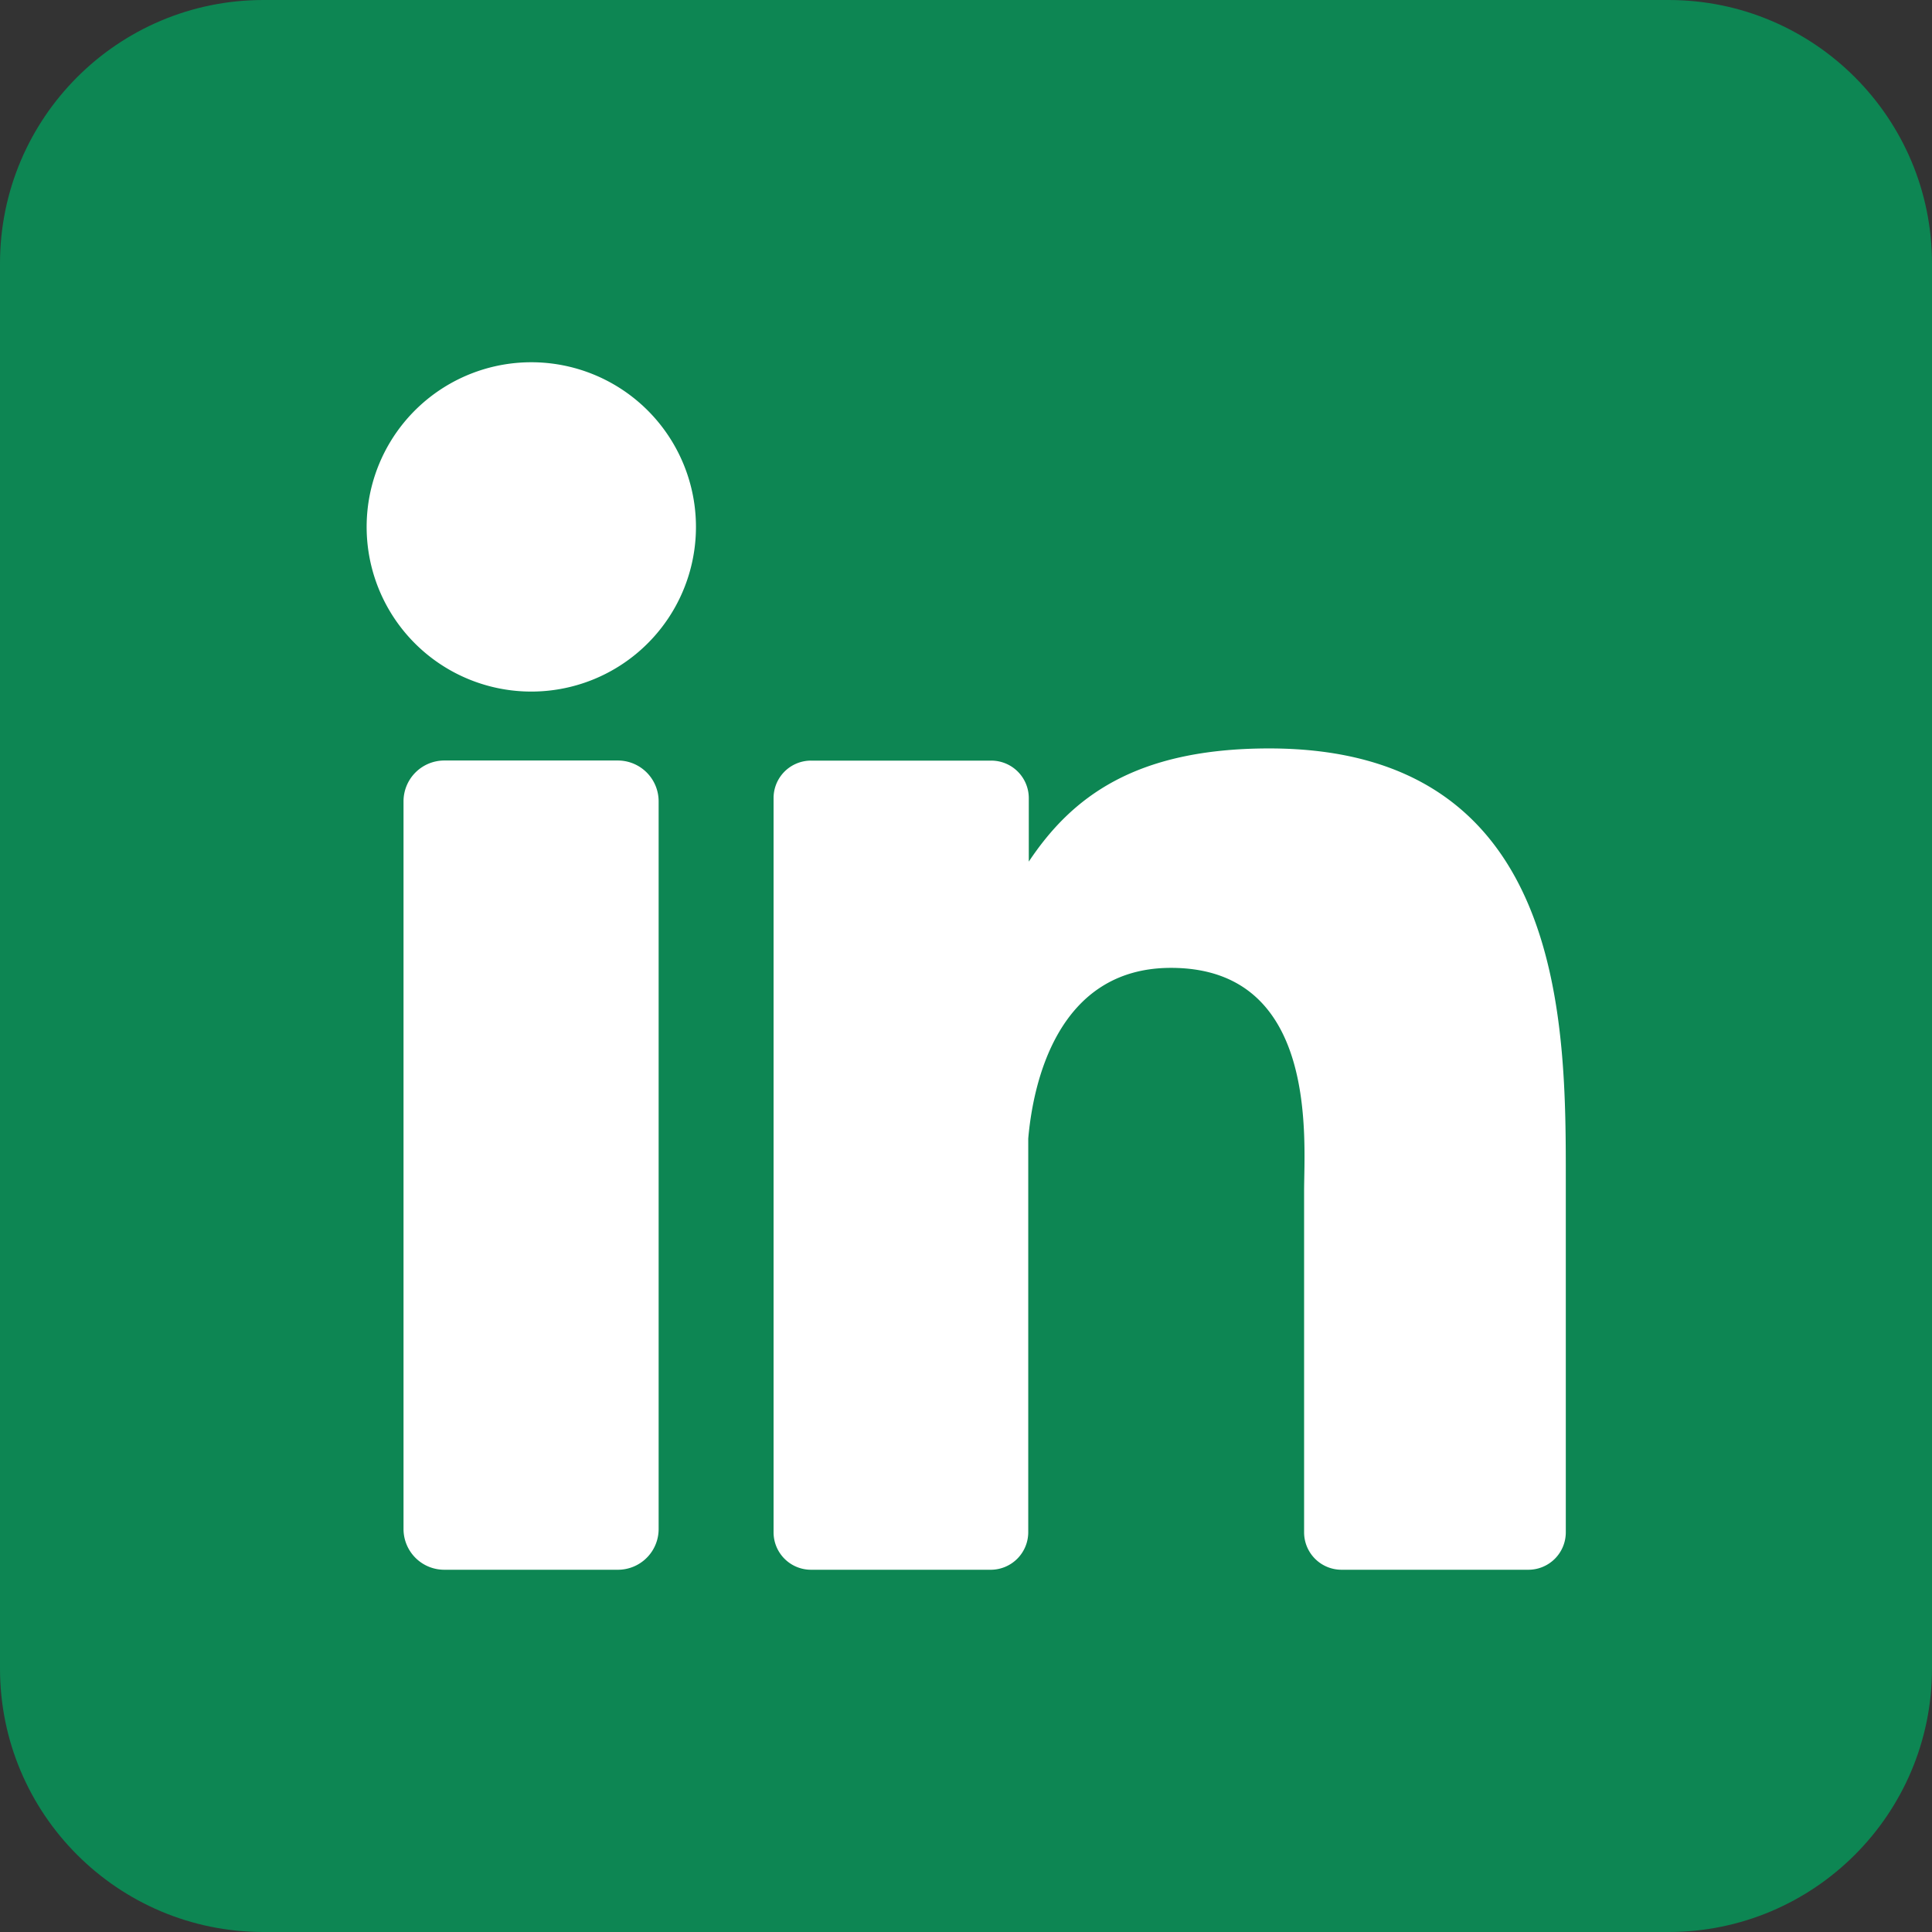 <svg xmlns="http://www.w3.org/2000/svg" width="512" height="512" fill="none"><rect width="100%" height="100%" fill="#333333" stroke="none"/><g clip-path="url(#a)"><path fill="#0D8653" d="M442.182 0H69.818C31.258 0 0 31.259 0 69.818v372.364C0 480.741 31.259 512 69.818 512h372.364C480.741 512 512 480.741 512 442.182V69.818C512 31.258 480.741 0 442.182 0z"/><path fill="#fff" d="M184.436 139.636a43.633 43.633 0 0 1-26.937 40.315 43.632 43.632 0 0 1-47.555-9.459 43.642 43.642 0 0 1-9.459-47.555A43.641 43.641 0 0 1 140.8 96a43.636 43.636 0 0 1 43.636 43.636zm-9.891 72.728v192.785a10.785 10.785 0 0 1-6.649 10.024 10.79 10.79 0 0 1-4.143.827H117.76a10.783 10.783 0 0 1-7.661-3.161 10.801 10.801 0 0 1-3.161-7.661V212.364a10.819 10.819 0 0 1 10.822-10.822h45.993a10.82 10.82 0 0 1 10.792 10.822zm240.408 100.363v93.324a9.91 9.91 0 0 1-2.906 7.044 9.916 9.916 0 0 1-7.043 2.905h-49.455a9.914 9.914 0 0 1-7.043-2.905 9.91 9.91 0 0 1-2.906-7.044v-90.444c0-13.498 3.956-59.112-35.287-59.112-30.4 0-36.597 31.214-37.818 45.236v104.32a9.948 9.948 0 0 1-9.804 9.949h-47.767a9.926 9.926 0 0 1-9.174-6.144 9.931 9.931 0 0 1-.746-3.805V211.52a9.913 9.913 0 0 1 6.117-9.191 9.907 9.907 0 0 1 3.803-.758h47.767a9.948 9.948 0 0 1 9.949 9.949v16.815c11.287-16.931 28.015-29.993 63.709-29.993 79.069 0 78.604 73.833 78.604 114.385z"/></g><defs><clipPath id="a"><path fill="#fff" d="M0 0h512v512H0z"/></clipPath></defs></svg>